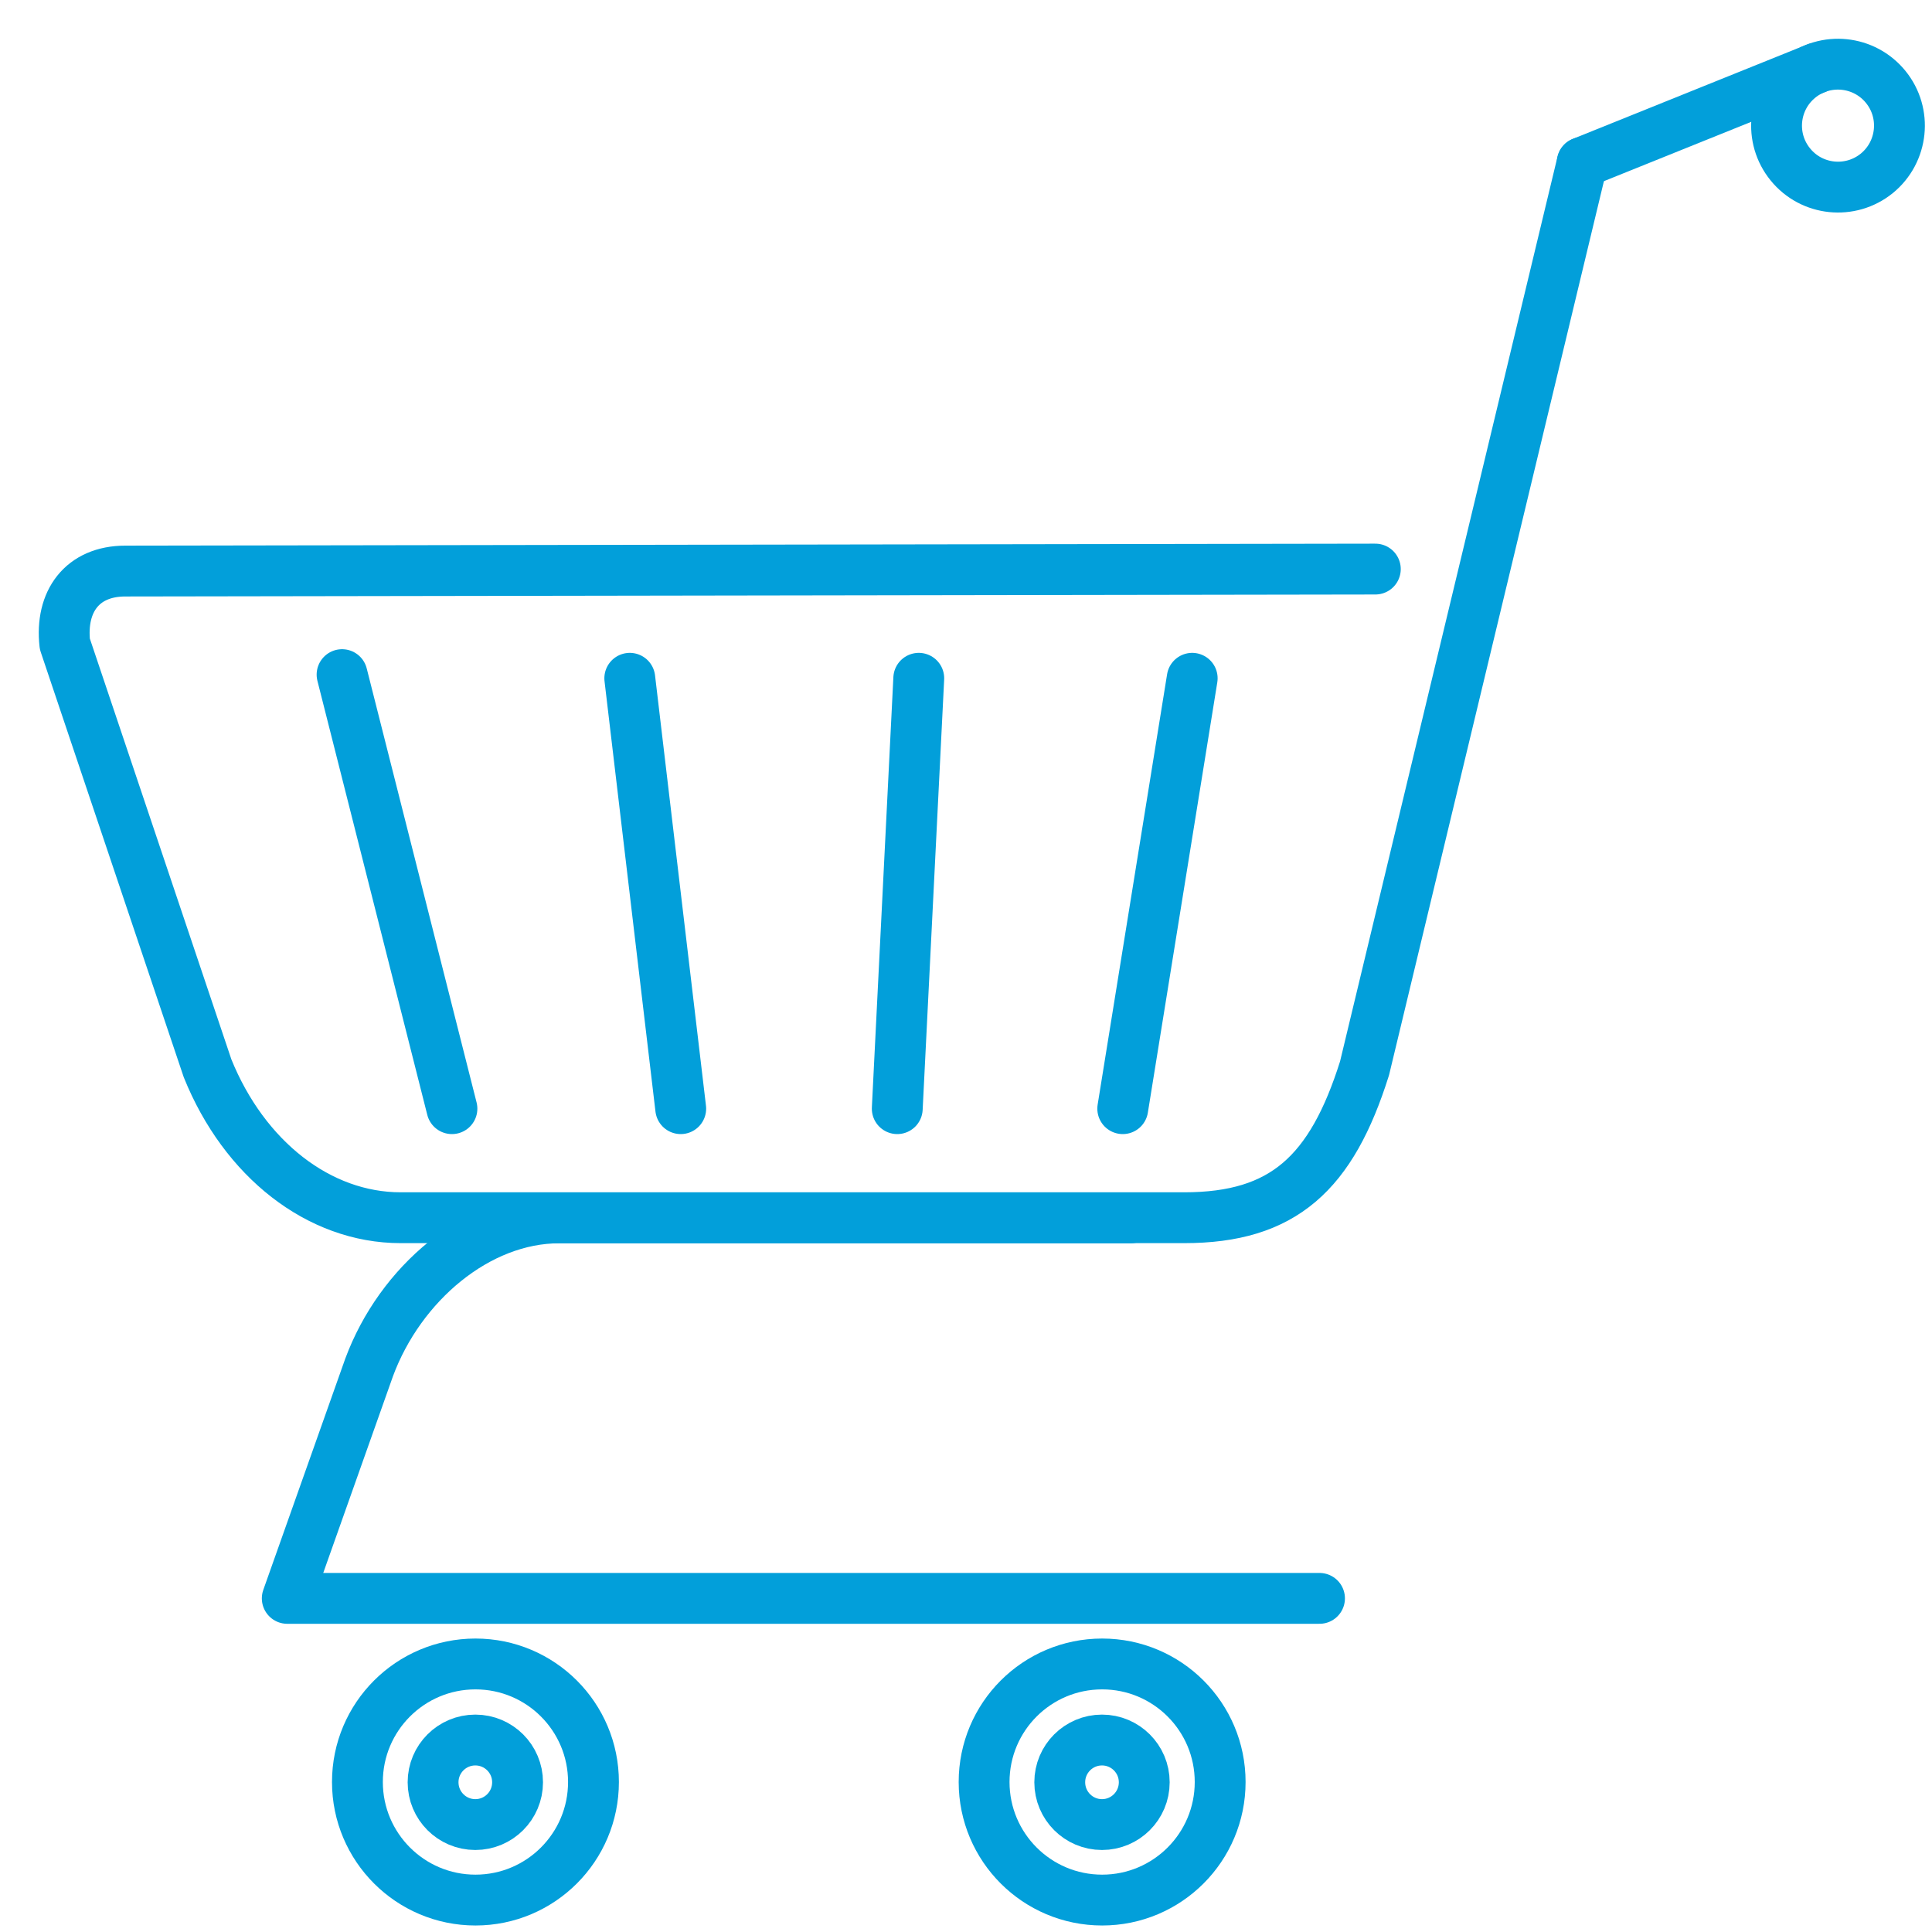 <?xml version="1.0" encoding="UTF-8"?>
<svg width="38px" height="38px" viewBox="0 0 38 38" version="1.1" xmlns="http://www.w3.org/2000/svg" xmlns:xlink="http://www.w3.org/1999/xlink">
    <!-- Generator: Sketch 59.1 (86144) - https://sketch.com -->
    <title>Group 25svg</title>
    <desc>Created with Sketch.</desc>
    <g id="Symbols" stroke="none" stroke-width="1" fill="none" fill-rule="evenodd">
        <g id="NavBar" transform="translate(-1474, -64)" stroke="#029FDA">
            <g id="Group-7" transform="translate(1472, 65)">
                <g id="Group-25" transform="translate(3, 0)">
                    <path d="M30.121,2.196 L25.839,20.011 C25.189,22.077 24.241,22.951 22.292,22.951 L6.88,22.951 C5.273,22.951 3.803,21.798 3.082,20.011 L0.275,11.665 C0.182,10.832 0.616,10.232 1.465,10.232 L26.051,10.193" id="Stroke-1" stroke-linecap="round" stroke-linejoin="round"></path>
                    <line x1="30.121" y1="2.196" x2="34.72" y2="0.343" id="Stroke-3" stroke-linecap="round" stroke-linejoin="round"></line>
                    <path d="M34.389,0.533 C34.907,0.112 35.668,0.191 36.089,0.709 C36.51,1.226 36.431,1.988 35.914,2.41 C35.395,2.83 34.634,2.752 34.214,2.234 C33.792,1.716 33.871,0.955 34.389,0.533 Z" id="Stroke-5"></path>
                    <path d="M24.953,30.438 L4.65,30.438 L6.261,25.893 C6.87,24.25 8.391,22.954 9.998,22.954 L21.238,22.954" id="Stroke-7" stroke-linecap="round" stroke-linejoin="round"></path>
                    <path d="M8.352,31.728 C9.634,31.728 10.673,32.767 10.673,34.05 C10.673,35.332 9.634,36.372 8.352,36.372 C7.07,36.372 6.03,35.332 6.03,34.05 C6.03,32.767 7.07,31.728 8.352,31.728 Z" id="Stroke-9"></path>
                    <path d="M20.678,31.728 C21.96,31.728 22.999,32.767 22.999,34.05 C22.999,35.332 21.96,36.372 20.678,36.372 C19.395,36.372 18.356,35.332 18.356,34.05 C18.356,32.767 19.395,31.728 20.678,31.728 Z" id="Stroke-11"></path>
                    <path d="M20.675,33.224 C21.133,33.224 21.506,33.596 21.506,34.055 C21.506,34.515 21.133,34.887 20.675,34.887 C20.216,34.887 19.844,34.515 19.844,34.055 C19.844,33.596 20.216,33.224 20.675,33.224 Z" id="Stroke-13"></path>
                    <path d="M8.349,33.224 C8.808,33.224 9.18,33.596 9.18,34.055 C9.18,34.515 8.808,34.887 8.349,34.887 C7.89,34.887 7.518,34.515 7.518,34.055 C7.518,33.596 7.89,33.224 8.349,33.224 Z" id="Stroke-15"></path>
                    <line x1="22.449" y1="12.341" x2="21.083" y2="20.806" id="Stroke-17" stroke-linecap="round" stroke-linejoin="round"></line>
                    <line x1="17.071" y1="12.341" x2="16.648" y2="20.806" id="Stroke-19" stroke-linecap="round" stroke-linejoin="round"></line>
                    <line x1="11.387" y1="12.341" x2="12.389" y2="20.806" id="Stroke-21" stroke-linecap="round" stroke-linejoin="round"></line>
                    <line x1="5.728" y1="12.269" x2="7.889" y2="20.806" id="Stroke-23" stroke-linecap="round" stroke-linejoin="round"></line>
                </g>
            </g>
        </g>
    </g>
</svg>
